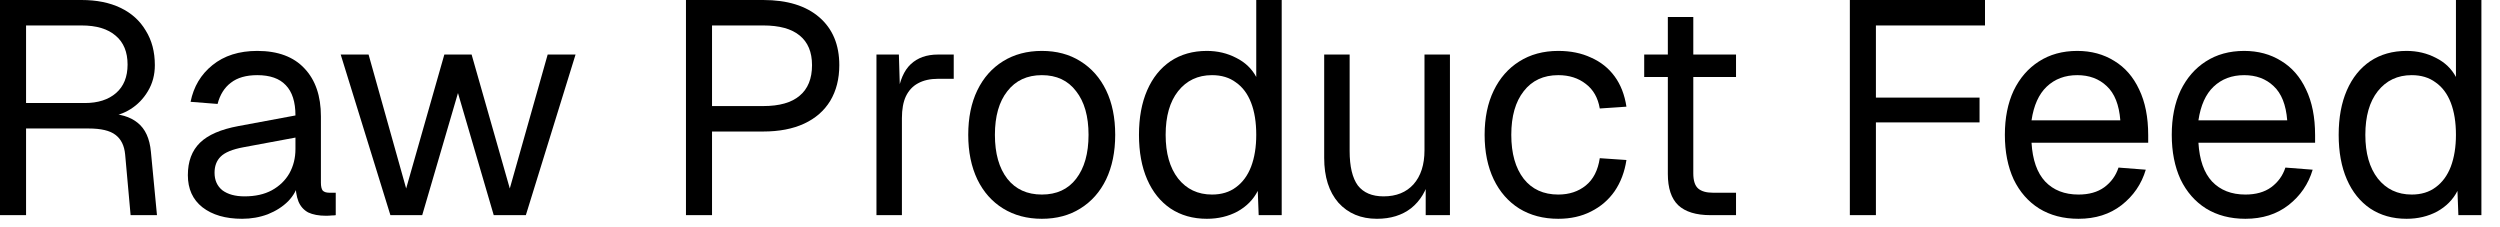<?xml version="1.0" encoding="utf-8"?>
<svg xmlns="http://www.w3.org/2000/svg" fill="none" height="100%" overflow="visible" preserveAspectRatio="none" style="display: block;" viewBox="0 0 132 12" width="100%">
<g id="Raw Product Feed">
<path d="M127.066 11.552C126.33 11.552 125.69 11.37 125.146 11.008C124.613 10.645 124.202 10.133 123.914 9.472C123.626 8.811 123.482 8.027 123.482 7.12C123.482 6.213 123.626 5.429 123.914 4.768C124.202 4.107 124.613 3.595 125.146 3.232C125.69 2.869 126.33 2.688 127.066 2.688C127.631 2.688 128.149 2.811 128.618 3.056C129.087 3.291 129.439 3.627 129.674 4.064V-0H131.018V11.36H129.802L129.754 10.08C129.519 10.539 129.162 10.901 128.682 11.168C128.202 11.424 127.663 11.552 127.066 11.552ZM127.338 10.272C127.839 10.272 128.261 10.144 128.602 9.888C128.954 9.632 129.221 9.269 129.402 8.8C129.583 8.32 129.674 7.76 129.674 7.12C129.674 6.459 129.583 5.893 129.402 5.424C129.221 4.955 128.954 4.597 128.602 4.352C128.261 4.096 127.839 3.968 127.338 3.968C126.591 3.968 125.994 4.251 125.546 4.816C125.109 5.371 124.89 6.139 124.89 7.12C124.89 8.091 125.109 8.859 125.546 9.424C125.994 9.989 126.591 10.272 127.338 10.272Z" fill="black" id="Vector"/>
<path d="M118.557 11.552C117.757 11.552 117.064 11.37 116.477 11.008C115.901 10.645 115.453 10.133 115.133 9.472C114.824 8.8 114.669 8.016 114.669 7.12C114.669 6.224 114.824 5.445 115.133 4.784C115.453 4.123 115.896 3.611 116.461 3.248C117.037 2.875 117.715 2.688 118.493 2.688C119.229 2.688 119.88 2.864 120.445 3.216C121.011 3.557 121.448 4.059 121.757 4.72C122.077 5.381 122.237 6.187 122.237 7.136V7.536H116.077C116.131 8.443 116.371 9.125 116.797 9.584C117.235 10.043 117.821 10.272 118.557 10.272C119.112 10.272 119.565 10.144 119.917 9.888C120.28 9.621 120.531 9.275 120.669 8.848L122.109 8.96C121.885 9.717 121.459 10.341 120.829 10.832C120.211 11.312 119.453 11.552 118.557 11.552ZM116.077 6.352H120.765C120.701 5.531 120.461 4.928 120.045 4.544C119.64 4.16 119.123 3.968 118.493 3.968C117.843 3.968 117.304 4.171 116.877 4.576C116.461 4.971 116.195 5.563 116.077 6.352Z" fill="black" id="Vector_2"/>
<path d="M109.745 11.552C108.945 11.552 108.252 11.37 107.665 11.008C107.089 10.645 106.641 10.133 106.321 9.472C106.012 8.8 105.857 8.016 105.857 7.12C105.857 6.224 106.012 5.445 106.321 4.784C106.641 4.123 107.084 3.611 107.649 3.248C108.225 2.875 108.902 2.688 109.681 2.688C110.417 2.688 111.068 2.864 111.633 3.216C112.198 3.557 112.636 4.059 112.945 4.72C113.265 5.381 113.425 6.187 113.425 7.136V7.536H107.265C107.318 8.443 107.558 9.125 107.985 9.584C108.422 10.043 109.009 10.272 109.745 10.272C110.3 10.272 110.753 10.144 111.105 9.888C111.468 9.621 111.718 9.275 111.857 8.848L113.297 8.96C113.073 9.717 112.646 10.341 112.017 10.832C111.398 11.312 110.641 11.552 109.745 11.552ZM107.265 6.352H111.953C111.889 5.531 111.649 4.928 111.233 4.544C110.828 4.16 110.31 3.968 109.681 3.968C109.03 3.968 108.492 4.171 108.065 4.576C107.649 4.971 107.382 5.563 107.265 6.352Z" fill="black" id="Vector_3"/>
<path d="M97.672 11.36V-0H104.808V1.344H98.36L99.048 0.64V5.856L98.36 5.152H104.52V6.464H98.36L99.048 5.76V11.36H97.672Z" fill="black" id="Vector_4"/>
<path d="M90.318 11.36C89.55 11.36 88.98 11.184 88.606 10.832C88.243 10.48 88.062 9.931 88.062 9.184V0.896H89.406V9.152C89.406 9.536 89.492 9.803 89.662 9.952C89.833 10.101 90.094 10.176 90.446 10.176H91.662V11.36H90.318ZM86.814 4.064V2.88H91.662V4.064H86.814Z" fill="black" id="Vector_5"/>
<path d="M82.276 11.552C81.487 11.552 80.799 11.37 80.212 11.008C79.636 10.645 79.188 10.133 78.868 9.472C78.548 8.8 78.388 8.016 78.388 7.12C78.388 6.224 78.548 5.445 78.868 4.784C79.188 4.123 79.636 3.611 80.212 3.248C80.799 2.875 81.487 2.688 82.276 2.688C82.927 2.688 83.503 2.805 84.004 3.04C84.516 3.264 84.932 3.595 85.252 4.032C85.572 4.469 85.78 5.003 85.876 5.632L84.468 5.728C84.372 5.163 84.127 4.731 83.732 4.432C83.338 4.123 82.852 3.968 82.276 3.968C81.498 3.968 80.889 4.251 80.452 4.816C80.015 5.371 79.796 6.139 79.796 7.12C79.796 8.101 80.015 8.875 80.452 9.44C80.889 9.995 81.498 10.272 82.276 10.272C82.852 10.272 83.338 10.112 83.732 9.792C84.127 9.472 84.372 8.992 84.468 8.352L85.876 8.448C85.78 9.077 85.572 9.627 85.252 10.096C84.932 10.555 84.516 10.912 84.004 11.168C83.503 11.424 82.927 11.552 82.276 11.552Z" fill="black" id="Vector_6"/>
<path d="M72.701 11.552C71.859 11.552 71.181 11.269 70.669 10.704C70.168 10.128 69.917 9.339 69.917 8.336V2.88H71.261V7.968C71.261 8.789 71.405 9.397 71.693 9.792C71.992 10.176 72.445 10.368 73.053 10.368C73.725 10.368 74.253 10.155 74.637 9.728C75.021 9.291 75.213 8.693 75.213 7.936V2.88H76.557V11.36H75.277V9.264L75.485 9.376C75.315 10.069 74.989 10.608 74.509 10.992C74.029 11.365 73.427 11.552 72.701 11.552Z" fill="black" id="Vector_7"/>
<path d="M63.722 11.552C62.986 11.552 62.346 11.37 61.802 11.008C61.269 10.645 60.858 10.133 60.57 9.472C60.282 8.811 60.138 8.027 60.138 7.12C60.138 6.213 60.282 5.429 60.57 4.768C60.858 4.107 61.269 3.595 61.802 3.232C62.346 2.869 62.986 2.688 63.722 2.688C64.287 2.688 64.805 2.811 65.274 3.056C65.743 3.291 66.096 3.627 66.33 4.064V-0H67.674V11.36H66.458L66.41 10.08C66.175 10.539 65.818 10.901 65.338 11.168C64.858 11.424 64.32 11.552 63.722 11.552ZM63.994 10.272C64.496 10.272 64.917 10.144 65.258 9.888C65.61 9.632 65.877 9.269 66.058 8.8C66.24 8.32 66.33 7.76 66.33 7.12C66.33 6.459 66.24 5.893 66.058 5.424C65.877 4.955 65.61 4.597 65.258 4.352C64.917 4.096 64.496 3.968 63.994 3.968C63.248 3.968 62.65 4.251 62.202 4.816C61.765 5.371 61.546 6.139 61.546 7.12C61.546 8.091 61.765 8.859 62.202 9.424C62.65 9.989 63.248 10.272 63.994 10.272Z" fill="black" id="Vector_8"/>
<path d="M55.011 11.552C54.232 11.552 53.549 11.37 52.963 11.008C52.376 10.645 51.923 10.133 51.603 9.472C51.283 8.8 51.123 8.016 51.123 7.12C51.123 6.213 51.283 5.429 51.603 4.768C51.923 4.107 52.376 3.595 52.963 3.232C53.549 2.869 54.232 2.688 55.011 2.688C55.789 2.688 56.467 2.869 57.043 3.232C57.629 3.595 58.083 4.107 58.403 4.768C58.723 5.429 58.883 6.213 58.883 7.12C58.883 8.016 58.723 8.8 58.403 9.472C58.083 10.133 57.629 10.645 57.043 11.008C56.467 11.37 55.789 11.552 55.011 11.552ZM55.011 10.272C55.789 10.272 56.392 9.995 56.819 9.44C57.256 8.875 57.475 8.101 57.475 7.12C57.475 6.139 57.256 5.371 56.819 4.816C56.392 4.251 55.789 3.968 55.011 3.968C54.232 3.968 53.624 4.251 53.187 4.816C52.749 5.371 52.531 6.139 52.531 7.12C52.531 8.101 52.749 8.875 53.187 9.44C53.624 9.995 54.232 10.272 55.011 10.272Z" fill="black" id="Vector_9"/>
<path d="M46.277 11.36V2.88H47.461L47.525 5.024L47.397 4.976C47.503 4.251 47.733 3.723 48.085 3.392C48.447 3.051 48.927 2.88 49.525 2.88H50.357V4.16H49.541C49.114 4.16 48.757 4.24 48.469 4.4C48.191 4.549 47.978 4.779 47.829 5.088C47.69 5.387 47.621 5.771 47.621 6.24V11.36H46.277Z" fill="black" id="Vector_10"/>
<path d="M36.219 11.36V-0H40.299C41.568 -0 42.555 0.304 43.259 0.912C43.963 1.52 44.315 2.363 44.315 3.44C44.315 4.165 44.155 4.795 43.835 5.328C43.515 5.851 43.056 6.251 42.459 6.528C41.861 6.805 41.141 6.944 40.299 6.944H37.595V11.36H36.219ZM37.595 5.6H40.299C41.152 5.6 41.792 5.419 42.219 5.056C42.656 4.693 42.875 4.155 42.875 3.44C42.875 2.747 42.656 2.224 42.219 1.872C41.792 1.52 41.152 1.344 40.299 1.344H37.595V5.6Z" fill="black" id="Vector_11"/>
<path d="M20.613 11.36L17.989 2.88H19.461L21.445 9.952L23.461 2.88H24.901L26.917 9.952L28.917 2.88H30.389L27.765 11.36H26.069L24.181 4.912L22.293 11.36H20.613Z" fill="black" id="Vector_12"/>
<path d="M12.784 11.552C11.909 11.552 11.21 11.349 10.688 10.944C10.175 10.539 9.919 9.973 9.919 9.248C9.919 8.523 10.133 7.952 10.559 7.536C10.986 7.12 11.664 6.827 12.591 6.656L15.6 6.096C15.6 5.381 15.429 4.848 15.088 4.496C14.757 4.144 14.255 3.968 13.584 3.968C12.997 3.968 12.533 4.101 12.191 4.368C11.85 4.624 11.616 4.997 11.488 5.488L10.063 5.376C10.223 4.576 10.607 3.931 11.216 3.44C11.834 2.939 12.623 2.688 13.584 2.688C14.671 2.688 15.504 2.997 16.079 3.616C16.655 4.224 16.944 5.067 16.944 6.144V9.648C16.944 9.84 16.976 9.979 17.04 10.064C17.114 10.139 17.232 10.176 17.392 10.176H17.727V11.36C17.685 11.37 17.616 11.376 17.52 11.376C17.424 11.386 17.322 11.392 17.215 11.392C16.831 11.392 16.517 11.333 16.271 11.216C16.037 11.088 15.866 10.896 15.759 10.64C15.653 10.373 15.6 10.027 15.6 9.6L15.759 9.632C15.685 9.995 15.504 10.325 15.216 10.624C14.928 10.912 14.57 11.141 14.143 11.312C13.717 11.472 13.264 11.552 12.784 11.552ZM12.912 10.368C13.477 10.368 13.957 10.261 14.351 10.048C14.757 9.824 15.066 9.525 15.28 9.152C15.493 8.768 15.6 8.341 15.6 7.872V7.264L12.848 7.776C12.271 7.883 11.871 8.048 11.648 8.272C11.434 8.485 11.328 8.768 11.328 9.12C11.328 9.515 11.466 9.824 11.743 10.048C12.031 10.261 12.421 10.368 12.912 10.368Z" fill="black" id="Vector_13"/>
<path d="M-4.57764e-05 11.36V-0H4.304C5.104 -0 5.792 0.139 6.368 0.416C6.944 0.693 7.387 1.093 7.696 1.616C8.016 2.128 8.176 2.736 8.176 3.44C8.176 3.952 8.053 4.411 7.808 4.816C7.573 5.211 7.269 5.525 6.896 5.76C6.523 5.995 6.133 6.123 5.728 6.144L5.632 6C6.325 6 6.869 6.16 7.264 6.48C7.669 6.8 7.904 7.312 7.968 8.016L8.288 11.36H6.896L6.608 8.16C6.565 7.691 6.395 7.344 6.096 7.12C5.808 6.896 5.333 6.784 4.672 6.784H1.376V11.36H-4.57764e-05ZM1.376 5.44H4.48C5.173 5.44 5.723 5.264 6.128 4.912C6.533 4.56 6.736 4.059 6.736 3.408C6.736 2.747 6.528 2.24 6.112 1.888C5.696 1.525 5.093 1.344 4.304 1.344H1.376V5.44Z" fill="black" id="Vector_14"/>
</g>
</svg>
